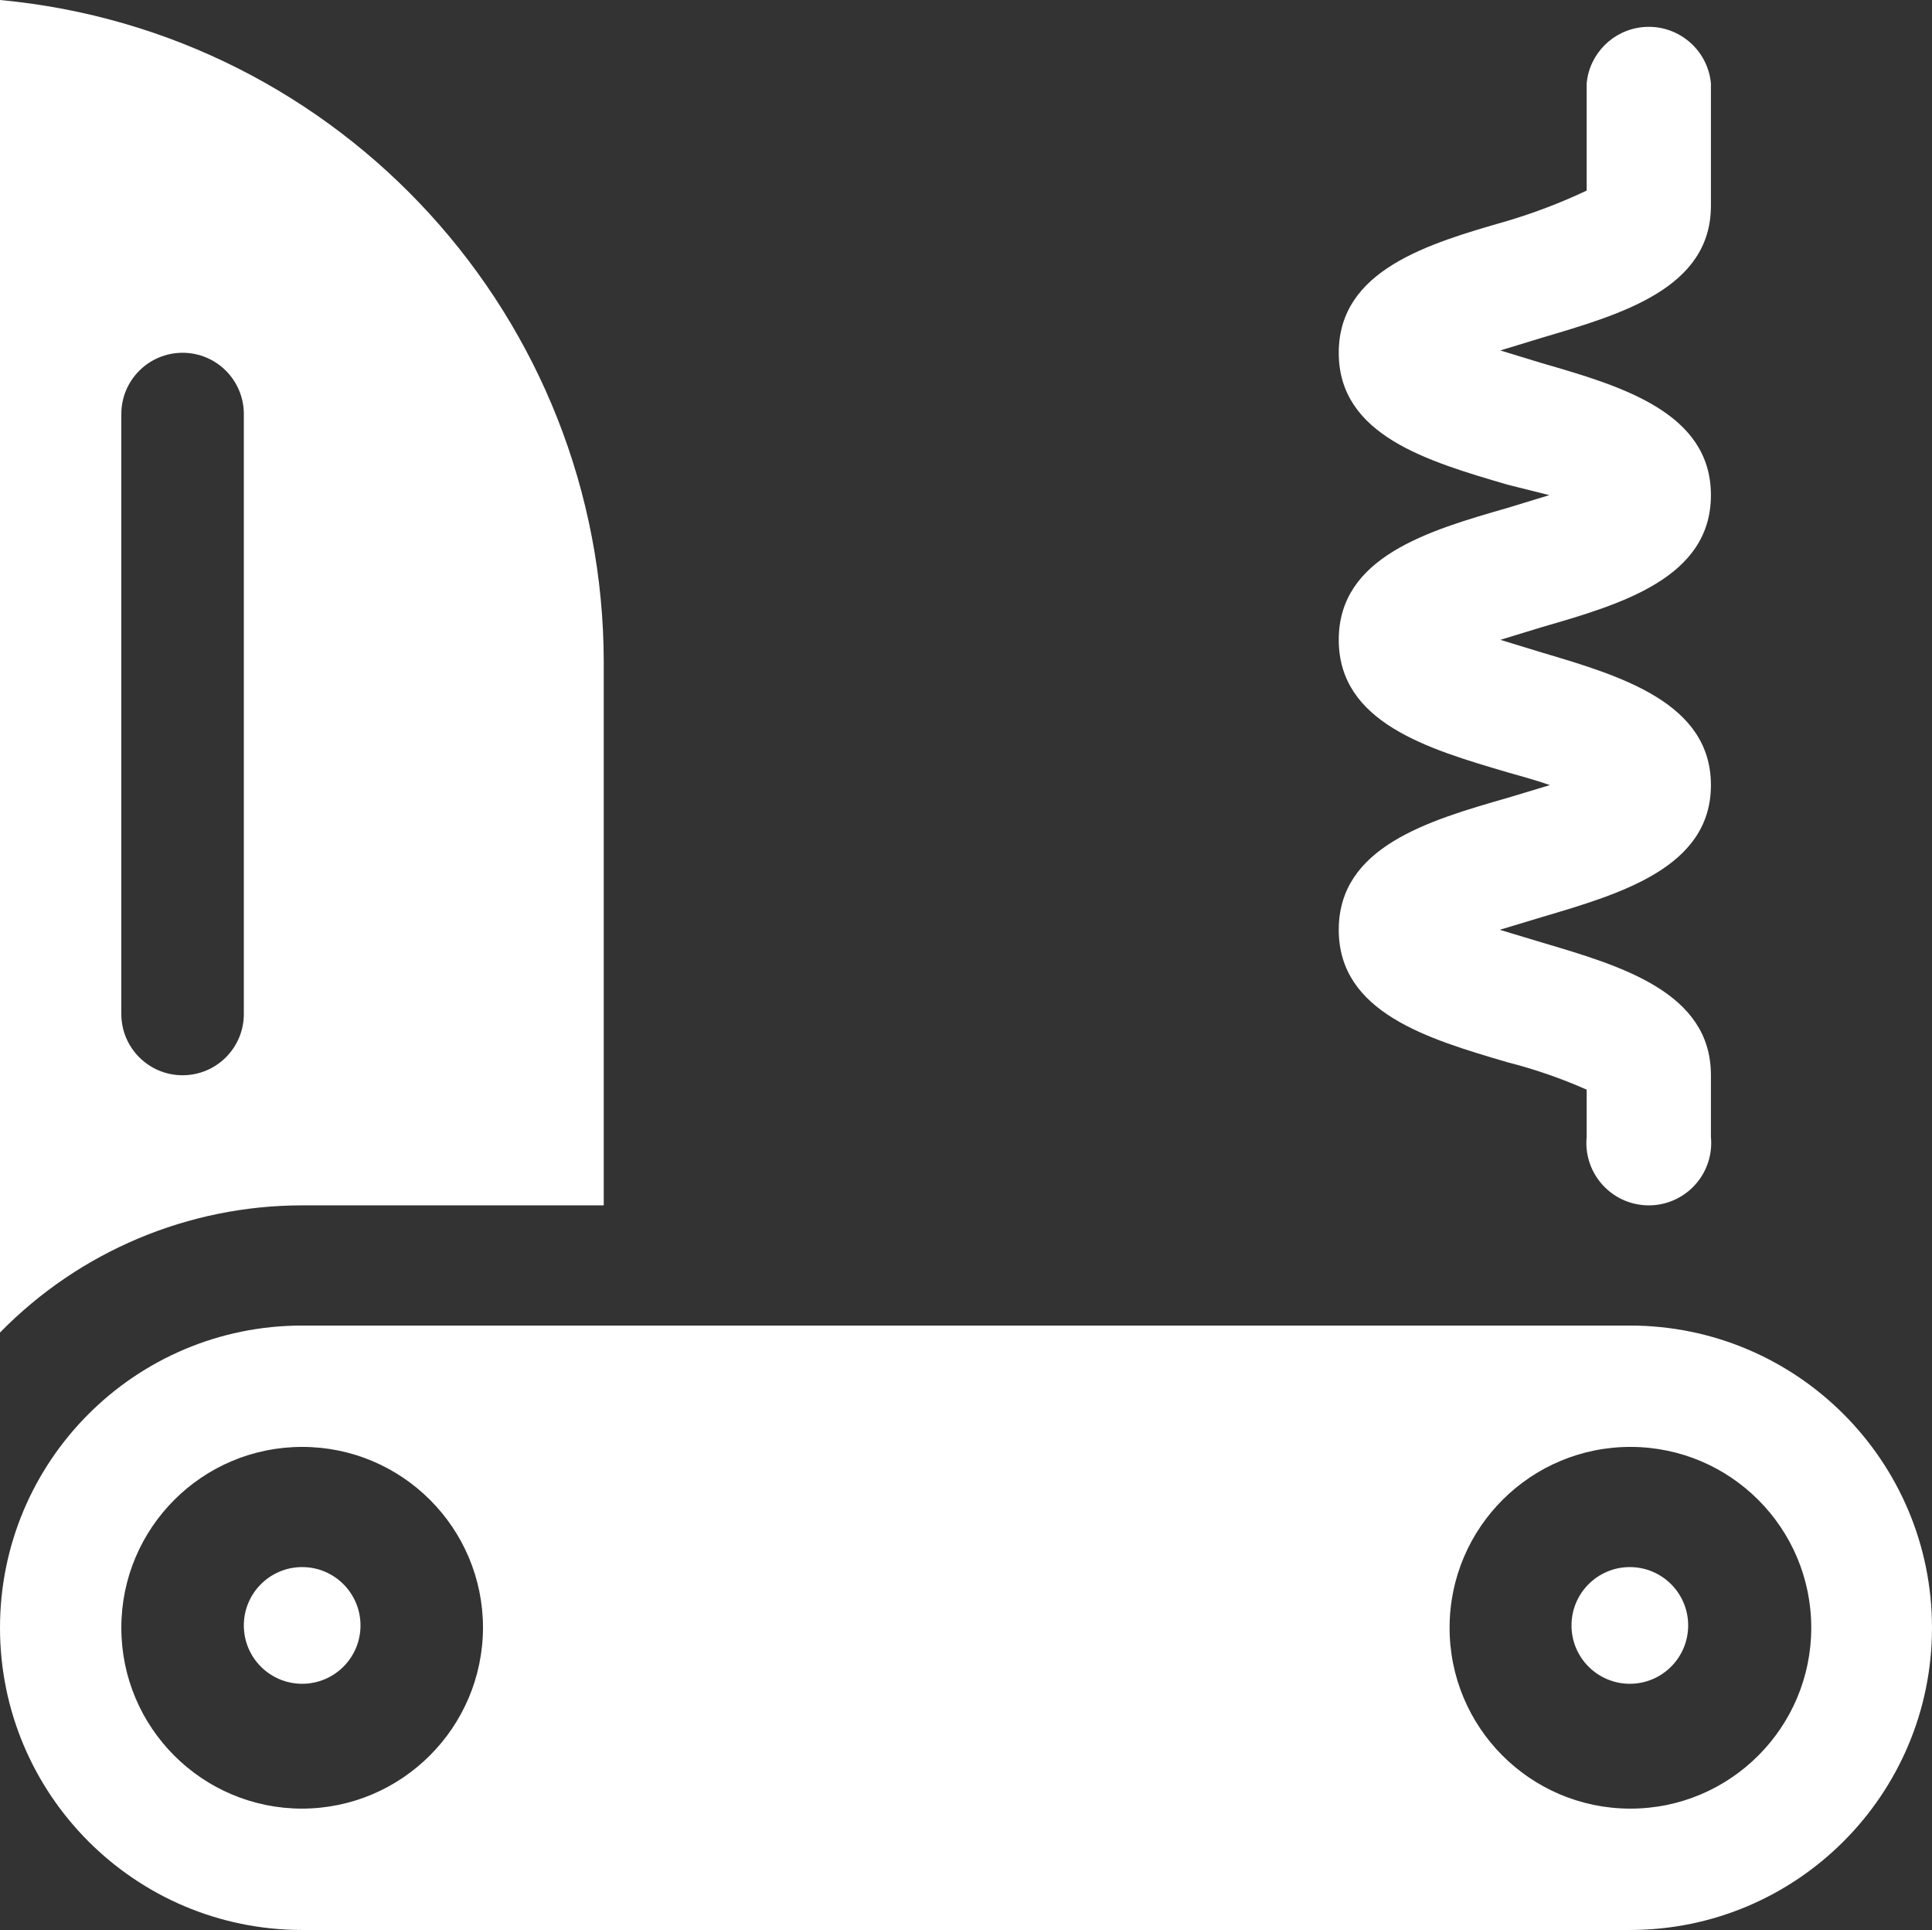 <svg viewBox="0 0 425.197 424.683" version="1.1" xmlns="http://www.w3.org/2000/svg" data-sanitized-data-name="Layer 1" data-name="Layer 1" id="Layer_1">
  <rect x="0" y="0" width="425.197" height="424.683" fill="#333333" stroke="none"/>
  <defs>
    <style>
      .cls-1 {
        fill: #fff;
        stroke-width: 0px;
      }
    </style>
  </defs>
  <path d="M294.634,204.596c0,18.23,19.642,24.007,37.102,29.142,5.978,1.519,11.819,3.538,17.46,6.034v10.399c-.733,7.551,4.795,14.266,12.346,14.999s14.266-4.795,14.999-12.346c.086-.882.086-1.771,0-2.653v-13.608c0-18.23-19.771-24.007-37.102-29.142l-9.372-2.824,9.372-2.824c17.331-5.135,37.102-10.912,37.102-29.014s-19.771-24.007-37.102-29.142l-9.243-2.824,9.243-2.824c17.331-5.007,37.102-10.784,37.102-29.014s-19.771-24.007-37.102-29.014l-9.243-2.824,9.243-2.824c17.331-5.135,37.102-10.784,37.102-29.014v-26.963c-.733-7.551-7.448-13.079-14.999-12.346-6.538.634-11.712,5.808-12.346,12.346v23.622c-5.644,2.661-11.48,4.892-17.46,6.676-17.46,5.007-37.102,10.784-37.102,29.014s19.642,23.879,37.102,29.014l9.243,2.311-9.243,2.824c-17.46,5.007-37.102,10.784-37.102,29.014s19.642,24.007,37.102,29.142c2.696.77,6.034,1.669,9.372,2.824l-9.372,2.824c-17.46,5.007-37.102,10.784-37.102,29.014h0Z" class="cls-1"></path>
  <path d="M358.696,291.681H66.501c-36.728,0-66.501,29.774-66.501,66.501s29.774,66.501,66.501,66.501h292.194c36.728,0,66.501-29.774,66.501-66.501s-29.774-66.501-66.501-66.501h.001ZM66.501,397.98c-21.98,0-39.798-17.818-39.798-39.798s17.818-39.798,39.798-39.798,39.798,17.818,39.798,39.798h0c-.07,21.951-17.847,39.728-39.798,39.798ZM358.696,397.98c-21.98-.071-39.74-17.946-39.669-39.926.071-21.98,17.946-39.74,39.926-39.669,21.93.071,39.67,17.868,39.67,39.798s-17.818,39.798-39.798,39.798h-.129,0Z" class="cls-1"></path>
  <path d="M66.501,344.831c-7.09,0-12.838,5.748-12.838,12.838s5.748,12.838,12.838,12.838,12.838-5.748,12.838-12.838-5.748-12.838-12.838-12.838Z" class="cls-1"></path>
  <path d="M358.696,344.831c-7.09,0-12.838,5.748-12.838,12.838s5.748,12.838,12.838,12.838,12.838-5.748,12.838-12.838-5.748-12.838-12.838-12.838Z" class="cls-1"></path>
  <path d="M0,0v293.222c17.503-17.891,41.473-27.979,66.501-27.987h66.373v-119.522C132.803,70.137,75.249,7.021,0,0ZM53.663,223.125c0,7.445-6.035,13.48-13.48,13.48s-13.48-6.035-13.48-13.48V91.108c0-7.445,6.035-13.48,13.48-13.48s13.48,6.035,13.48,13.48v132.017Z" class="cls-1"></path>
</svg>